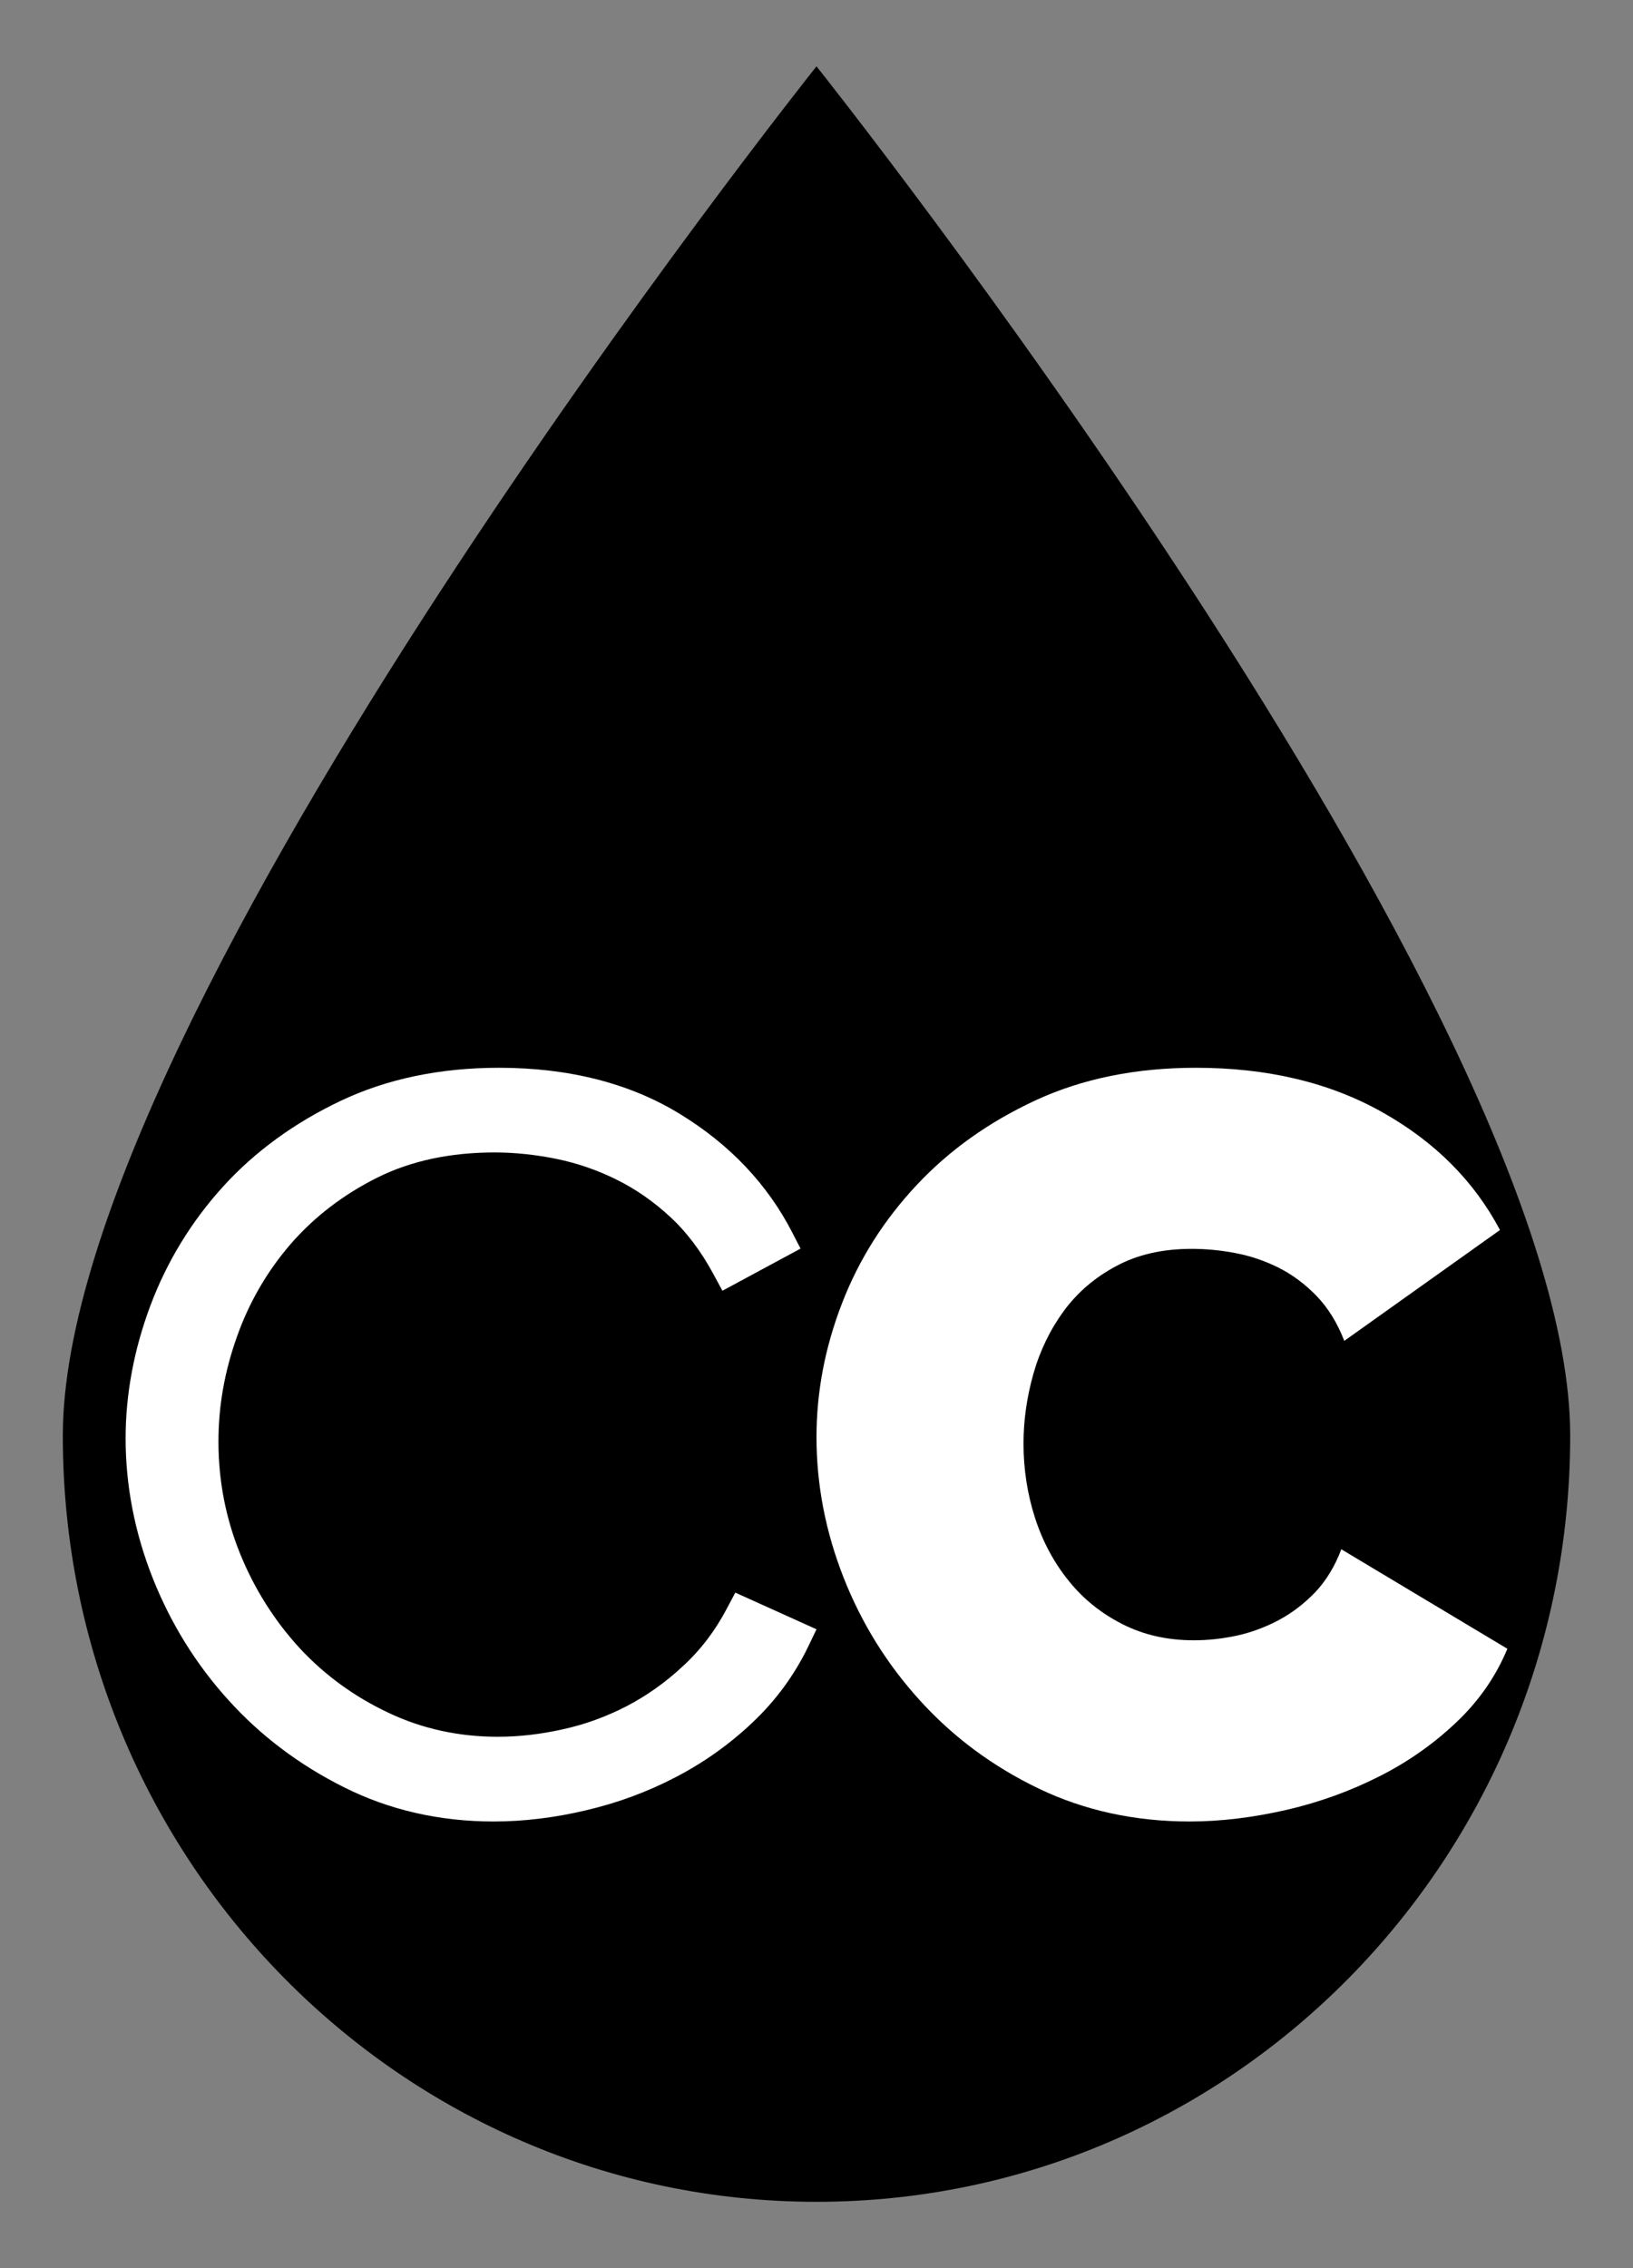 <?xml version="1.0" encoding="utf-8"?>
<!-- Generator: Adobe Illustrator 16.0.0, SVG Export Plug-In . SVG Version: 6.00 Build 0)  -->
<!DOCTYPE svg PUBLIC "-//W3C//DTD SVG 1.1//EN" "http://www.w3.org/Graphics/SVG/1.1/DTD/svg11.dtd">
<svg version="1.1" id="Livello_1" xmlns:x="http://ns.adobe.com/Extensibility/1.0/" xmlns:i="http://ns.adobe.com/AdobeIllustrator/10.0/" xmlns:graph="http://ns.adobe.com/Graphs/1.0/"
	 xmlns="http://www.w3.org/2000/svg" xmlns:xlink="http://www.w3.org/1999/xlink" x="0px" y="0px" width="26px" height="36.111px"
	 viewBox="0 0 26 36.111" enable-background="new 0 0 26 36.111" xml:space="preserve">
<rect x="0" y="0" width="26" height="36.111" fill="#808080" stroke="none"/>
<g>
	<path d="M25,22.858c0,6.737-5.372,12.197-12,12.197c-6.626,0-12-5.46-12-12.197C1,16.123,13,1.056,13,1.056S25,16.123,25,22.858z"
		/>
	<path fill="#FFFFFF" d="M13,22.882c0-0.722,0.135-1.432,0.407-2.134c0.271-0.701,0.668-1.326,1.189-1.882
		c0.521-0.556,1.152-1.005,1.897-1.35C17.236,17.173,18.086,17,19.041,17c1.141,0,2.131,0.236,2.968,0.708
		c0.838,0.471,1.461,1.097,1.873,1.875l-2.479,1.765c-0.111-0.289-0.259-0.526-0.442-0.716c-0.182-0.188-0.386-0.34-0.605-0.45
		c-0.224-0.111-0.452-0.188-0.692-0.233c-0.238-0.045-0.469-0.066-0.69-0.066c-0.465,0-0.867,0.092-1.205,0.276
		c-0.339,0.181-0.616,0.419-0.833,0.715c-0.215,0.295-0.378,0.629-0.483,1c-0.105,0.372-0.157,0.741-0.157,1.108
		c0,0.411,0.062,0.807,0.183,1.184c0.122,0.377,0.301,0.711,0.534,0.999c0.232,0.291,0.519,0.521,0.856,0.692
		c0.339,0.173,0.717,0.258,1.139,0.258c0.224,0,0.448-0.024,0.683-0.074c0.233-0.051,0.458-0.135,0.674-0.25
		c0.218-0.118,0.41-0.268,0.584-0.45c0.17-0.183,0.306-0.408,0.407-0.675L24,26.25c-0.18,0.433-0.445,0.821-0.807,1.165
		c-0.363,0.346-0.773,0.635-1.233,0.867c-0.46,0.233-0.953,0.412-1.48,0.534C19.953,28.936,19.44,29,18.941,29
		c-0.877,0-1.681-0.177-2.407-0.526c-0.726-0.35-1.352-0.813-1.88-1.393c-0.526-0.577-0.935-1.232-1.223-1.965S13,23.639,13,22.882z
		"/>
	<path fill="#FFFFFF" d="M7.859,29c-0.862,0-1.663-0.184-2.38-0.544c-0.71-0.354-1.33-0.821-1.843-1.39
		c-0.513-0.565-0.918-1.219-1.205-1.942C2.145,24.4,2,23.653,2,22.902c0-0.705,0.133-1.418,0.395-2.117
		c0.263-0.701,0.653-1.339,1.158-1.895c0.506-0.556,1.134-1.013,1.866-1.361C6.154,17.179,7.003,17,7.944,17
		c1.117,0,2.087,0.248,2.882,0.736c0.792,0.484,1.393,1.118,1.787,1.885l0.133,0.258l-1.244,0.671l-0.149-0.275
		c-0.196-0.362-0.427-0.666-0.685-0.903c-0.26-0.241-0.546-0.44-0.849-0.59c-0.303-0.151-0.624-0.262-0.953-0.33
		c-0.337-0.069-0.67-0.104-0.992-0.104c-0.704,0-1.333,0.134-1.867,0.401c-0.54,0.269-1.004,0.625-1.38,1.058
		c-0.375,0.434-0.663,0.931-0.856,1.479c-0.198,0.558-0.293,1.104-0.293,1.668c0,0.622,0.117,1.223,0.347,1.788
		c0.229,0.562,0.548,1.065,0.947,1.499c0.398,0.429,0.874,0.775,1.413,1.028c0.533,0.254,1.118,0.382,1.74,0.382
		c0.337,0,0.686-0.04,1.036-0.119c0.347-0.075,0.688-0.199,1.014-0.367c0.321-0.167,0.625-0.382,0.902-0.642
		c0.278-0.255,0.51-0.561,0.692-0.907l0.138-0.26L13,25.94l-0.131,0.273c-0.219,0.455-0.518,0.862-0.888,1.211
		c-0.362,0.344-0.775,0.638-1.225,0.871c-0.439,0.23-0.918,0.408-1.423,0.526C8.833,28.94,8.337,29,7.859,29z"/>
</g>
</svg>
